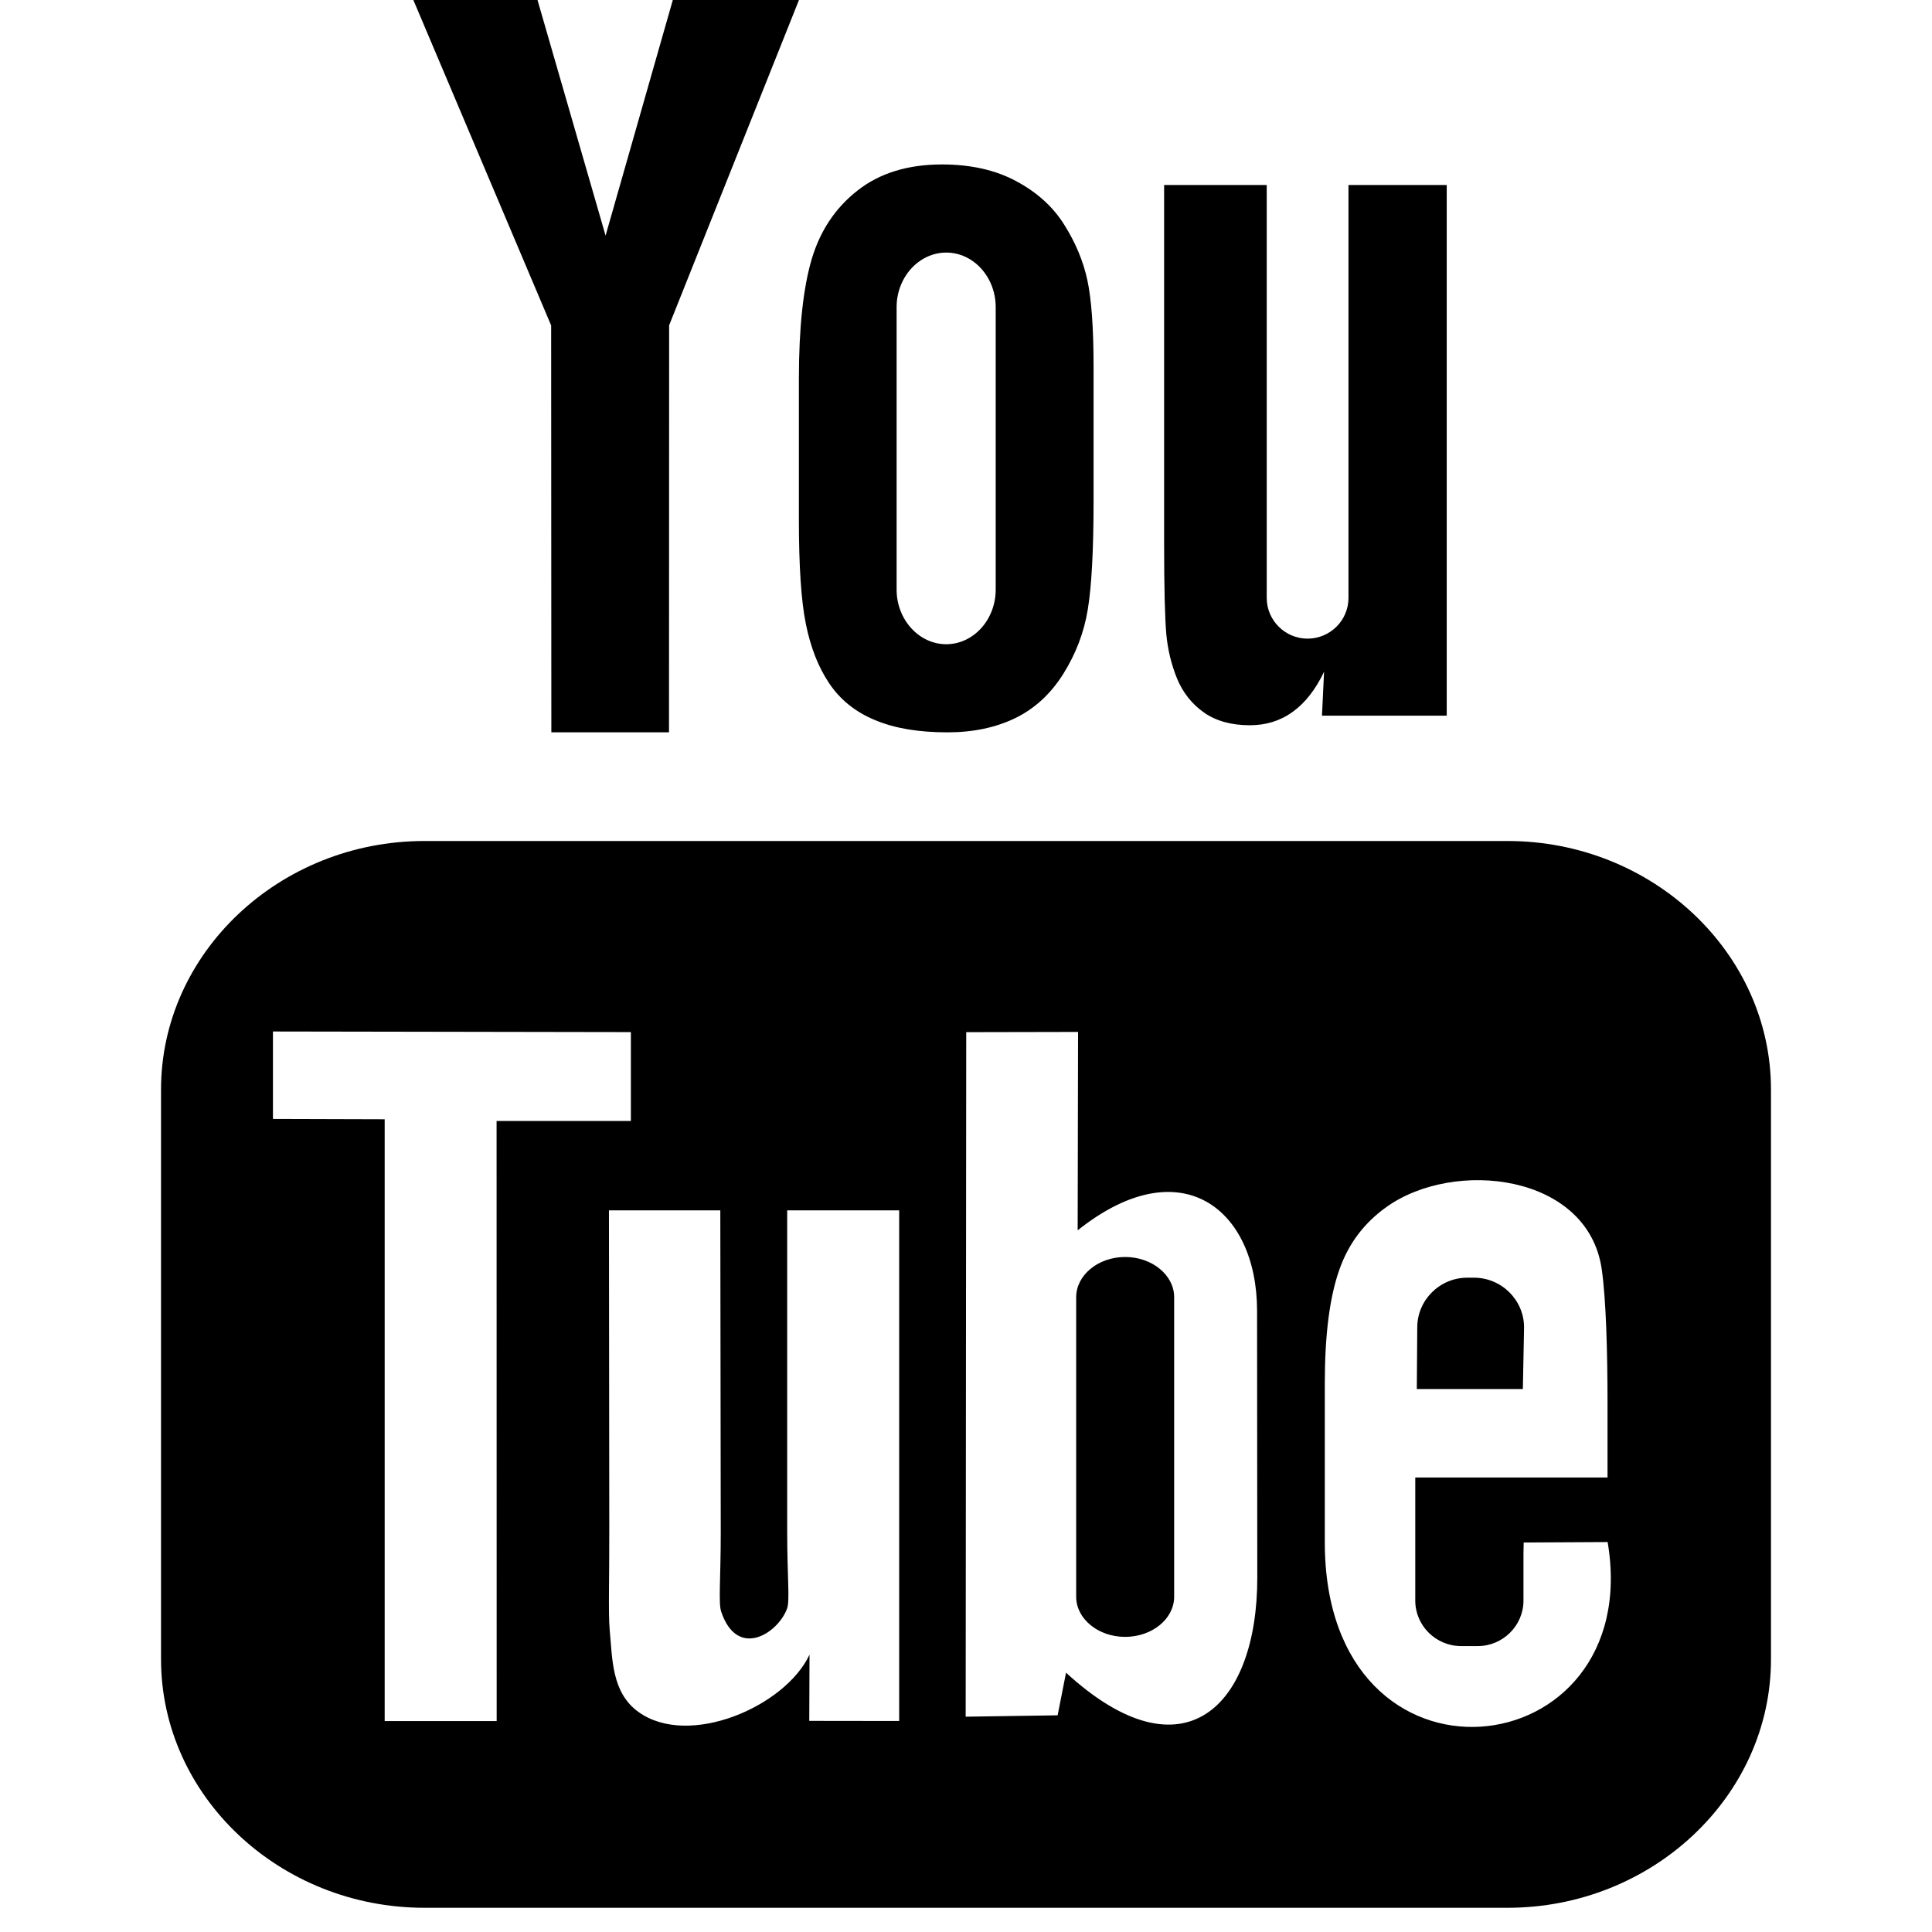 <svg xmlns="http://www.w3.org/2000/svg" viewBox="0 0 512 512"><path d="M146.112 194.063h31.18l.036-107.855 36.879-92.4h-34.136l-19.588 68.63-19.881-68.82h-33.762l39.219 92.627zm257.78 157.717c0-7.255-5.968-13.18-13.282-13.18h-1.769c-7.285 0-13.253 5.925-13.253 13.18l-.118 16.326h28.103l.32-16.326zm-192.18-214.16c0 12.324.594 21.577 1.851 27.736 1.236 6.151 3.284 11.439 6.202 15.755 2.897 4.323 6.948 7.599 12.2 9.75 5.237 2.187 11.578 3.218 19.119 3.218 6.744 0 12.727-1.236 17.95-3.76 5.164-2.508 9.42-6.443 12.726-11.695 3.335-5.325 5.514-10.986 6.51-17.094 1.009-6.093 1.536-15.688 1.536-28.738v-35.562c0-10.306-.557-17.956-1.654-23.025-1.082-5.002-3.115-9.889-6.113-14.643-2.956-4.74-7.198-8.587-12.698-11.534-5.471-2.948-12.04-4.448-19.682-4.448-9.099 0-16.574 2.312-22.418 6.92-5.865 4.587-9.918 10.679-12.156 18.25-2.231 7.599-3.373 18.138-3.373 31.64v37.23zm25.9-56.232c0-7.951 5.932-14.453 13.151-14.453 7.227 0 13.107 6.502 13.107 14.453v74.861c0 7.965-5.88 14.475-13.107 14.475-7.219 0-13.151-6.51-13.151-14.475v-74.861zm60.562 251.726c-7.139 0-12.976 4.798-12.976 10.664v79.374c0 5.866 5.836 10.635 12.976 10.635 7.137 0 12.99-4.769 12.99-10.635v-79.374c0-5.866-5.851-10.664-12.99-10.664zm13.75-153.306c1.536 3.73 3.921 6.743 7.139 9.018 3.188 2.238 7.269 3.372 12.142 3.372 4.286 0 8.06-1.156 11.366-3.54 3.291-2.377 6.072-5.917 8.323-10.649l-.557 11.644h33.06v-140.623h-26.039v109.443c0 5.931-4.871 10.773-10.839 10.773-5.94 0-10.825-4.842-10.825-10.773v-109.443h-27.193v94.844c0 12.083.219 20.135.584 24.224.381 4.053 1.317 7.951 2.838 11.711zm87.595 43.066h-287.031c-38.406 0-69.814 29.652-69.814 65.857v150.994c0 36.221 31.407 65.858 69.814 65.858h287.031c38.385 0 69.808-29.637 69.808-65.858v-150.994c0-36.205-31.422-65.857-69.808-65.857zm-297.577 233.236v-159.494l-29.609-.087v-23.172l94.857.161v23.551h-35.591l.023 159.041h-29.68zm136.35-.029l-23.829-.031.066-17.553c-6.407 13.751-31.977 24.824-45.333 15.185-7.154-5.135-6.898-14.13-7.63-21.856-.387-4.373-.065-13.999-.101-26.902l-.088-84.17h29.512l.117 85.531c0 11.659-.629 18.461.081 20.714 4.243 12.858 15.09 5.881 17.496-.717.775-2.164.029-8.308.029-20.596v-84.932h29.681v135.327zm44.215-12.801l-2.223 11.294-24.372.365.147-181.406 29.636-.06-.103 52.575c27.356-21.81 47.512-5.661 47.542 21.269l.06 70.714c.043 34.244-19.544 53.817-50.688 25.248zm68.578-34.537v-42.129c0-12.656 1.242-22.617 3.774-29.901 2.5-7.285 6.817-12.713 12.447-16.764 17.978-12.96 53.526-8.938 57.169 16.399 1.156 8.017 1.536 22.015 1.536 36.031v19.163h-50.952v32.635c0 6.656 5.486 12.053 12.173 12.053h4.358c6.657 0 12.144-5.397 12.144-12.053v-12.404c.014-1.098.043-2.106.058-2.999l22.25-.117c10.151 60.269-74.956 70.173-74.956.088z"/></svg>